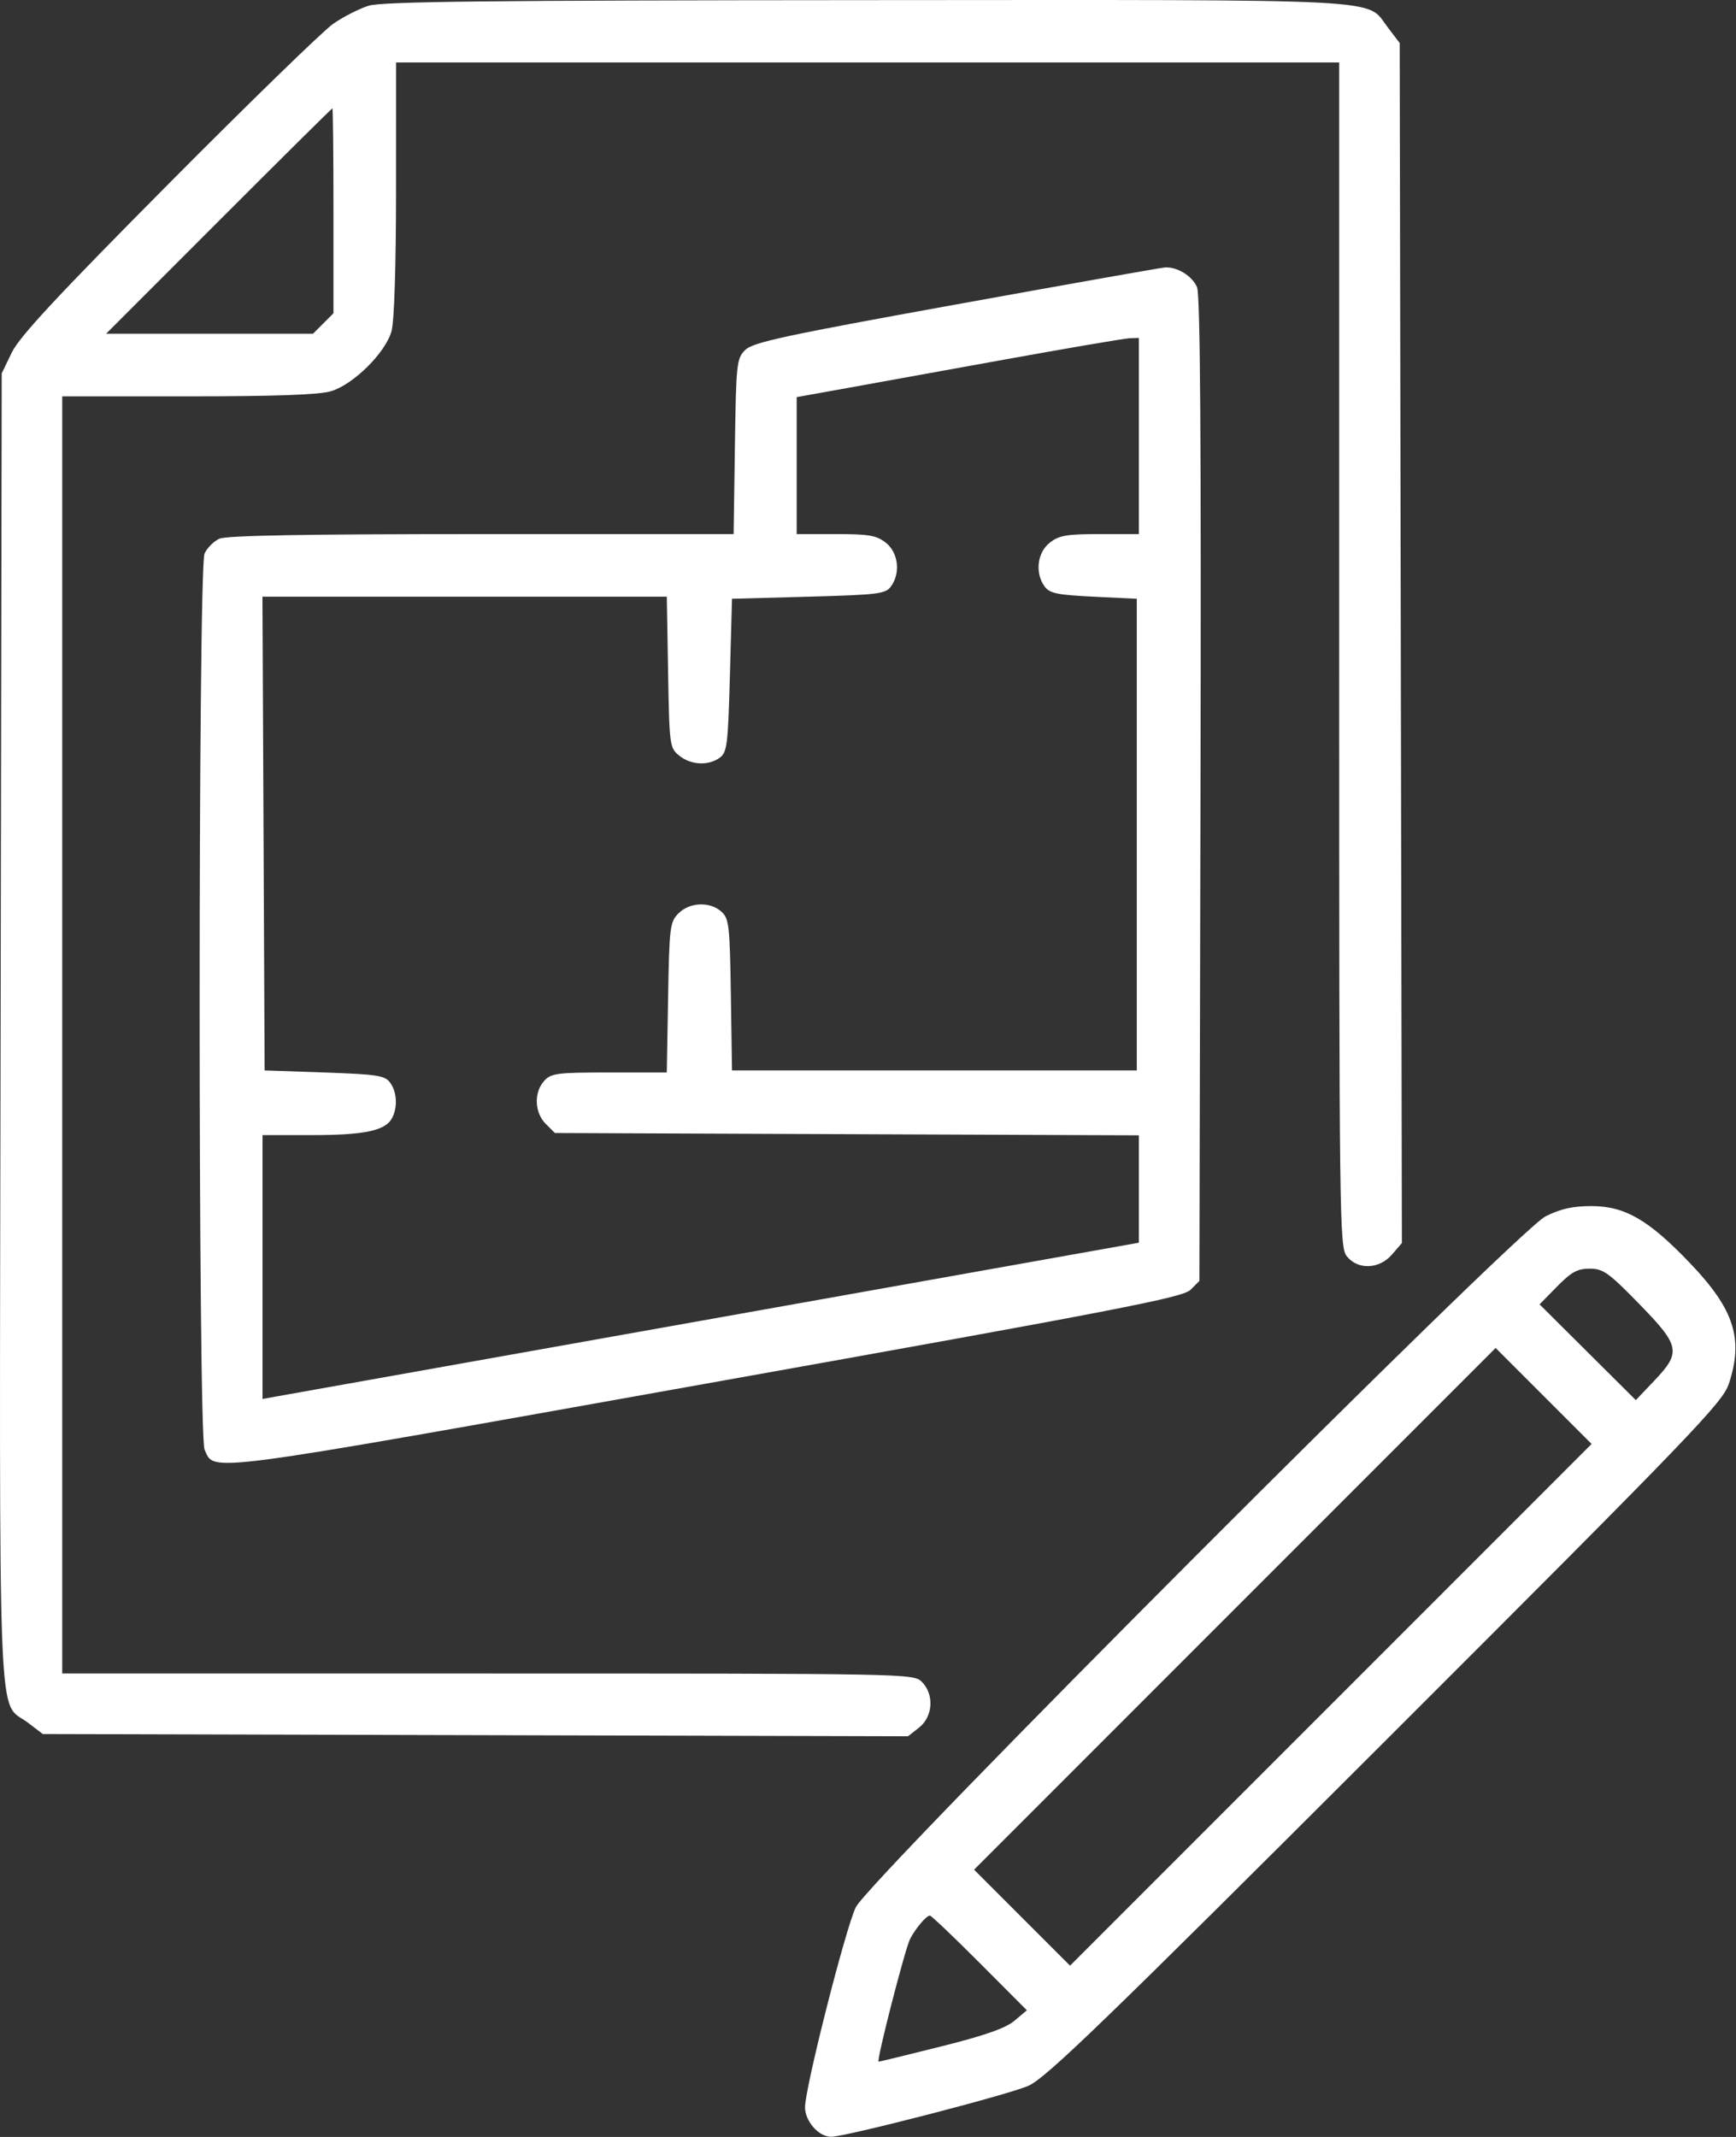 <?xml version="1.0" encoding="UTF-8"?> <svg xmlns="http://www.w3.org/2000/svg" width="416" height="512" viewBox="0 0 416 512" fill="none"><rect x="0" y="0" width="416" height="512" fill="#333333" stroke="none"/> <path fill-rule="evenodd" clip-rule="evenodd" d="M88.306 1.381C86.049 2.088 82.224 4.044 79.806 5.729C77.388 7.414 59.621 24.694 40.324 44.128C13.74 70.9 4.653 80.675 2.824 84.463L0.41 89.463L0.145 246.28C-0.151 421.068 -0.703 407.106 6.723 412.769L10.254 415.463L113.924 415.731L217.594 415.999L220.252 413.908C223.577 411.293 223.898 405.951 220.91 402.963C218.936 400.989 217.577 400.963 116.91 400.963H14.91V247.963V94.963H45.044C65.876 94.963 76.449 94.586 79.294 93.741C84.684 92.14 92.388 84.505 93.821 79.344C94.481 76.966 94.901 63.745 94.904 45.213L94.91 14.963H207.91H320.91V156.852C320.91 293.255 320.981 298.829 322.754 301.019C325.429 304.322 330.531 304.105 333.582 300.558L335.937 297.821L335.673 154.064L335.41 10.307L332.528 6.529C327.198 -0.459 335.163 -0.044 207.692 0.03C116.767 0.083 91.543 0.368 88.306 1.381ZM79.91 50.508V75.054L77.455 77.508L75.001 79.963H50.212H25.424L52.41 52.963C67.252 38.113 79.512 25.963 79.653 25.963C79.794 25.963 79.91 37.008 79.91 50.508ZM229.067 72.954C187.814 80.422 180.407 82.021 178.567 83.86C176.517 85.908 176.395 87.05 176.104 106.989L175.798 127.963H115.401C73.267 127.963 54.267 128.299 52.567 129.073C51.227 129.684 49.631 131.28 49.02 132.62C47.447 136.073 47.447 343.853 49.02 347.306C51.502 352.753 46.852 353.364 169.039 331.54C268.195 313.83 283.439 310.878 285.285 309.032L287.41 306.908L287.675 189.185C287.861 106.443 287.618 70.684 286.857 68.843C285.735 66.126 282.071 63.874 279.113 64.083C278.176 64.149 255.656 68.141 229.067 72.954ZM272.91 104.463V127.963H263.545C255.585 127.963 253.784 128.274 251.545 130.036C248.542 132.398 247.973 137.296 250.326 140.522C251.522 142.161 253.35 142.541 262.076 142.963L272.41 143.463V199.963V256.463H223.91H175.41L175.138 238.348C174.888 221.724 174.702 220.085 172.875 218.431C170.137 215.954 165.291 216.138 162.604 218.822C160.534 220.889 160.392 222.032 160.097 238.988L159.784 256.963H146.002C133.461 256.963 132.056 257.144 130.398 258.976C127.901 261.735 128.077 266.574 130.771 269.269L132.965 271.463L202.937 271.739L272.91 272.015V284.878V297.74L269.66 298.327C267.872 298.65 222.085 306.811 167.91 316.463C113.735 326.115 67.947 334.276 66.16 334.599L62.91 335.186V303.574V271.963H74.761C87.317 271.963 92.335 270.906 93.931 267.924C95.328 265.313 95.141 261.661 93.494 259.404C92.238 257.684 90.444 257.406 77.744 256.963L63.41 256.463L63.152 199.713L62.893 142.963H111.339H159.784L160.097 161.053C160.402 178.68 160.471 179.193 162.771 181.053C165.563 183.312 169.758 183.525 172.469 181.546C174.234 180.258 174.455 178.464 174.91 161.796L175.41 143.463L193.743 142.963C210.411 142.508 212.205 142.287 213.493 140.522C215.847 137.297 215.279 132.398 212.275 130.036C210.036 128.274 208.235 127.963 200.275 127.963H190.91V111.555V95.148L200.16 93.488C205.248 92.574 222.685 89.419 238.91 86.476C255.135 83.532 269.422 81.088 270.66 81.044L272.91 80.963V104.463ZM370.356 291.433C363.496 294.86 208.359 450.232 205.078 456.963C202.616 462.012 192.91 500.241 192.91 504.887C192.91 508.231 196.194 511.963 199.135 511.963C202.587 511.963 241.384 501.948 246.41 499.759C250.607 497.931 264.361 484.642 332.04 417.022C405.76 343.367 412.809 336.041 414.29 331.535C417.836 320.748 415.581 313.737 405.009 302.671C395.065 292.263 389.405 288.985 381.356 288.972C376.906 288.965 373.993 289.617 370.356 291.433ZM392.733 312.341C402.62 322.471 402.921 323.962 396.452 330.771L391.995 335.463L380.463 323.99L368.931 312.517L373.129 308.24C376.537 304.767 378.006 303.963 380.941 303.963C384.155 303.963 385.461 304.891 392.733 312.341ZM318.91 408.463L256.418 470.961L244.918 459.461L233.418 447.961L295.91 385.463L358.402 322.965L369.902 334.465L381.402 345.965L318.91 408.463ZM234.755 470.308L246.068 481.652L243.09 484.159C240.953 485.956 235.991 487.696 225.534 490.314C217.516 492.321 210.771 493.963 210.545 493.963C209.925 493.963 216.862 466.933 218.095 464.541C219.394 462.023 221.992 458.963 222.831 458.963C223.168 458.963 228.533 464.068 234.755 470.308Z" fill="white"></path> </svg> 